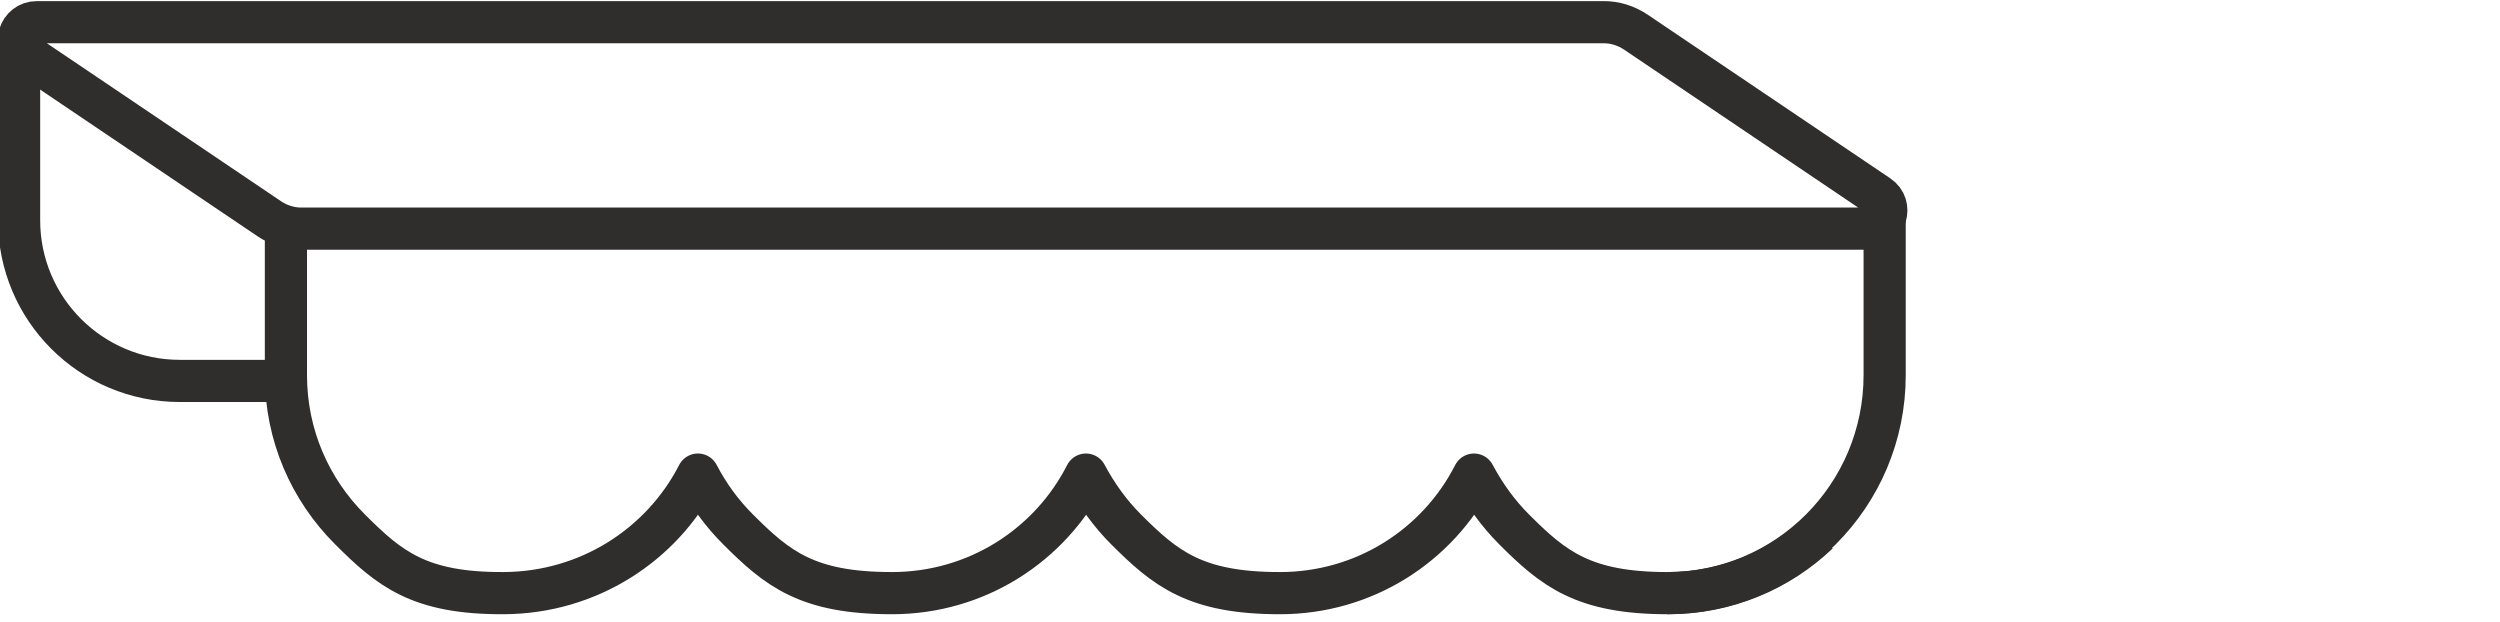 <svg viewBox="0 0 563.1 140.2" version="1.1" xmlns="http://www.w3.org/2000/svg" id="Layer_1">
  
  <defs>
    <style>
      .st0 {
        stroke-miterlimit: 10;
      }

      .st0, .st1 {
        fill: none;
        stroke: #302d2d;
        stroke-width: 9.5px;
      }

      .st1 {
        stroke-linejoin: round;
      }
    </style>
  </defs>
  <path d="M420.8,51.5H67.8c-2.5,0-5-.8-7.1-2.2L6,12.4c-3.3-2.2-1.7-7.4,2.3-7.4h353c2.5,0,5,.8,7.1,2.2l54.7,36.9c3.3,2.2,1.7,7.4-2.3,7.4h0Z" class="st0"></path>
  <path d="M68.5,85.8h-28c-20,0-36.2-16.2-36.2-36.2V7.8" class="st0"></path>
  <path d="M409.5,120.1c-8.8,8.4-20.7,13.5-33.8,13.5-19.1,0-25.8-5.5-34.7-14.4-3.6-3.6-6.6-7.8-9-12.3-8.1,15.9-24.6,26.7-43.7,26.7s-25.8-5.5-34.7-14.4c-3.6-3.6-6.6-7.8-9-12.3-8.1,15.9-24.6,26.7-43.7,26.7s-25.8-5.5-34.7-14.4c-3.6-3.6-6.6-7.7-9-12.3-8.1,15.8-24.6,26.6-43.7,26.7s-25.8-5.5-34.7-14.4c-8.9-8.9-14.4-21.1-14.4-34.7v-34.1" class="st1"></path>
  <path d="M424.5,46.3v38.2c0,27.1-21.9,49.1-49,49.1" class="st1"></path>
</svg>